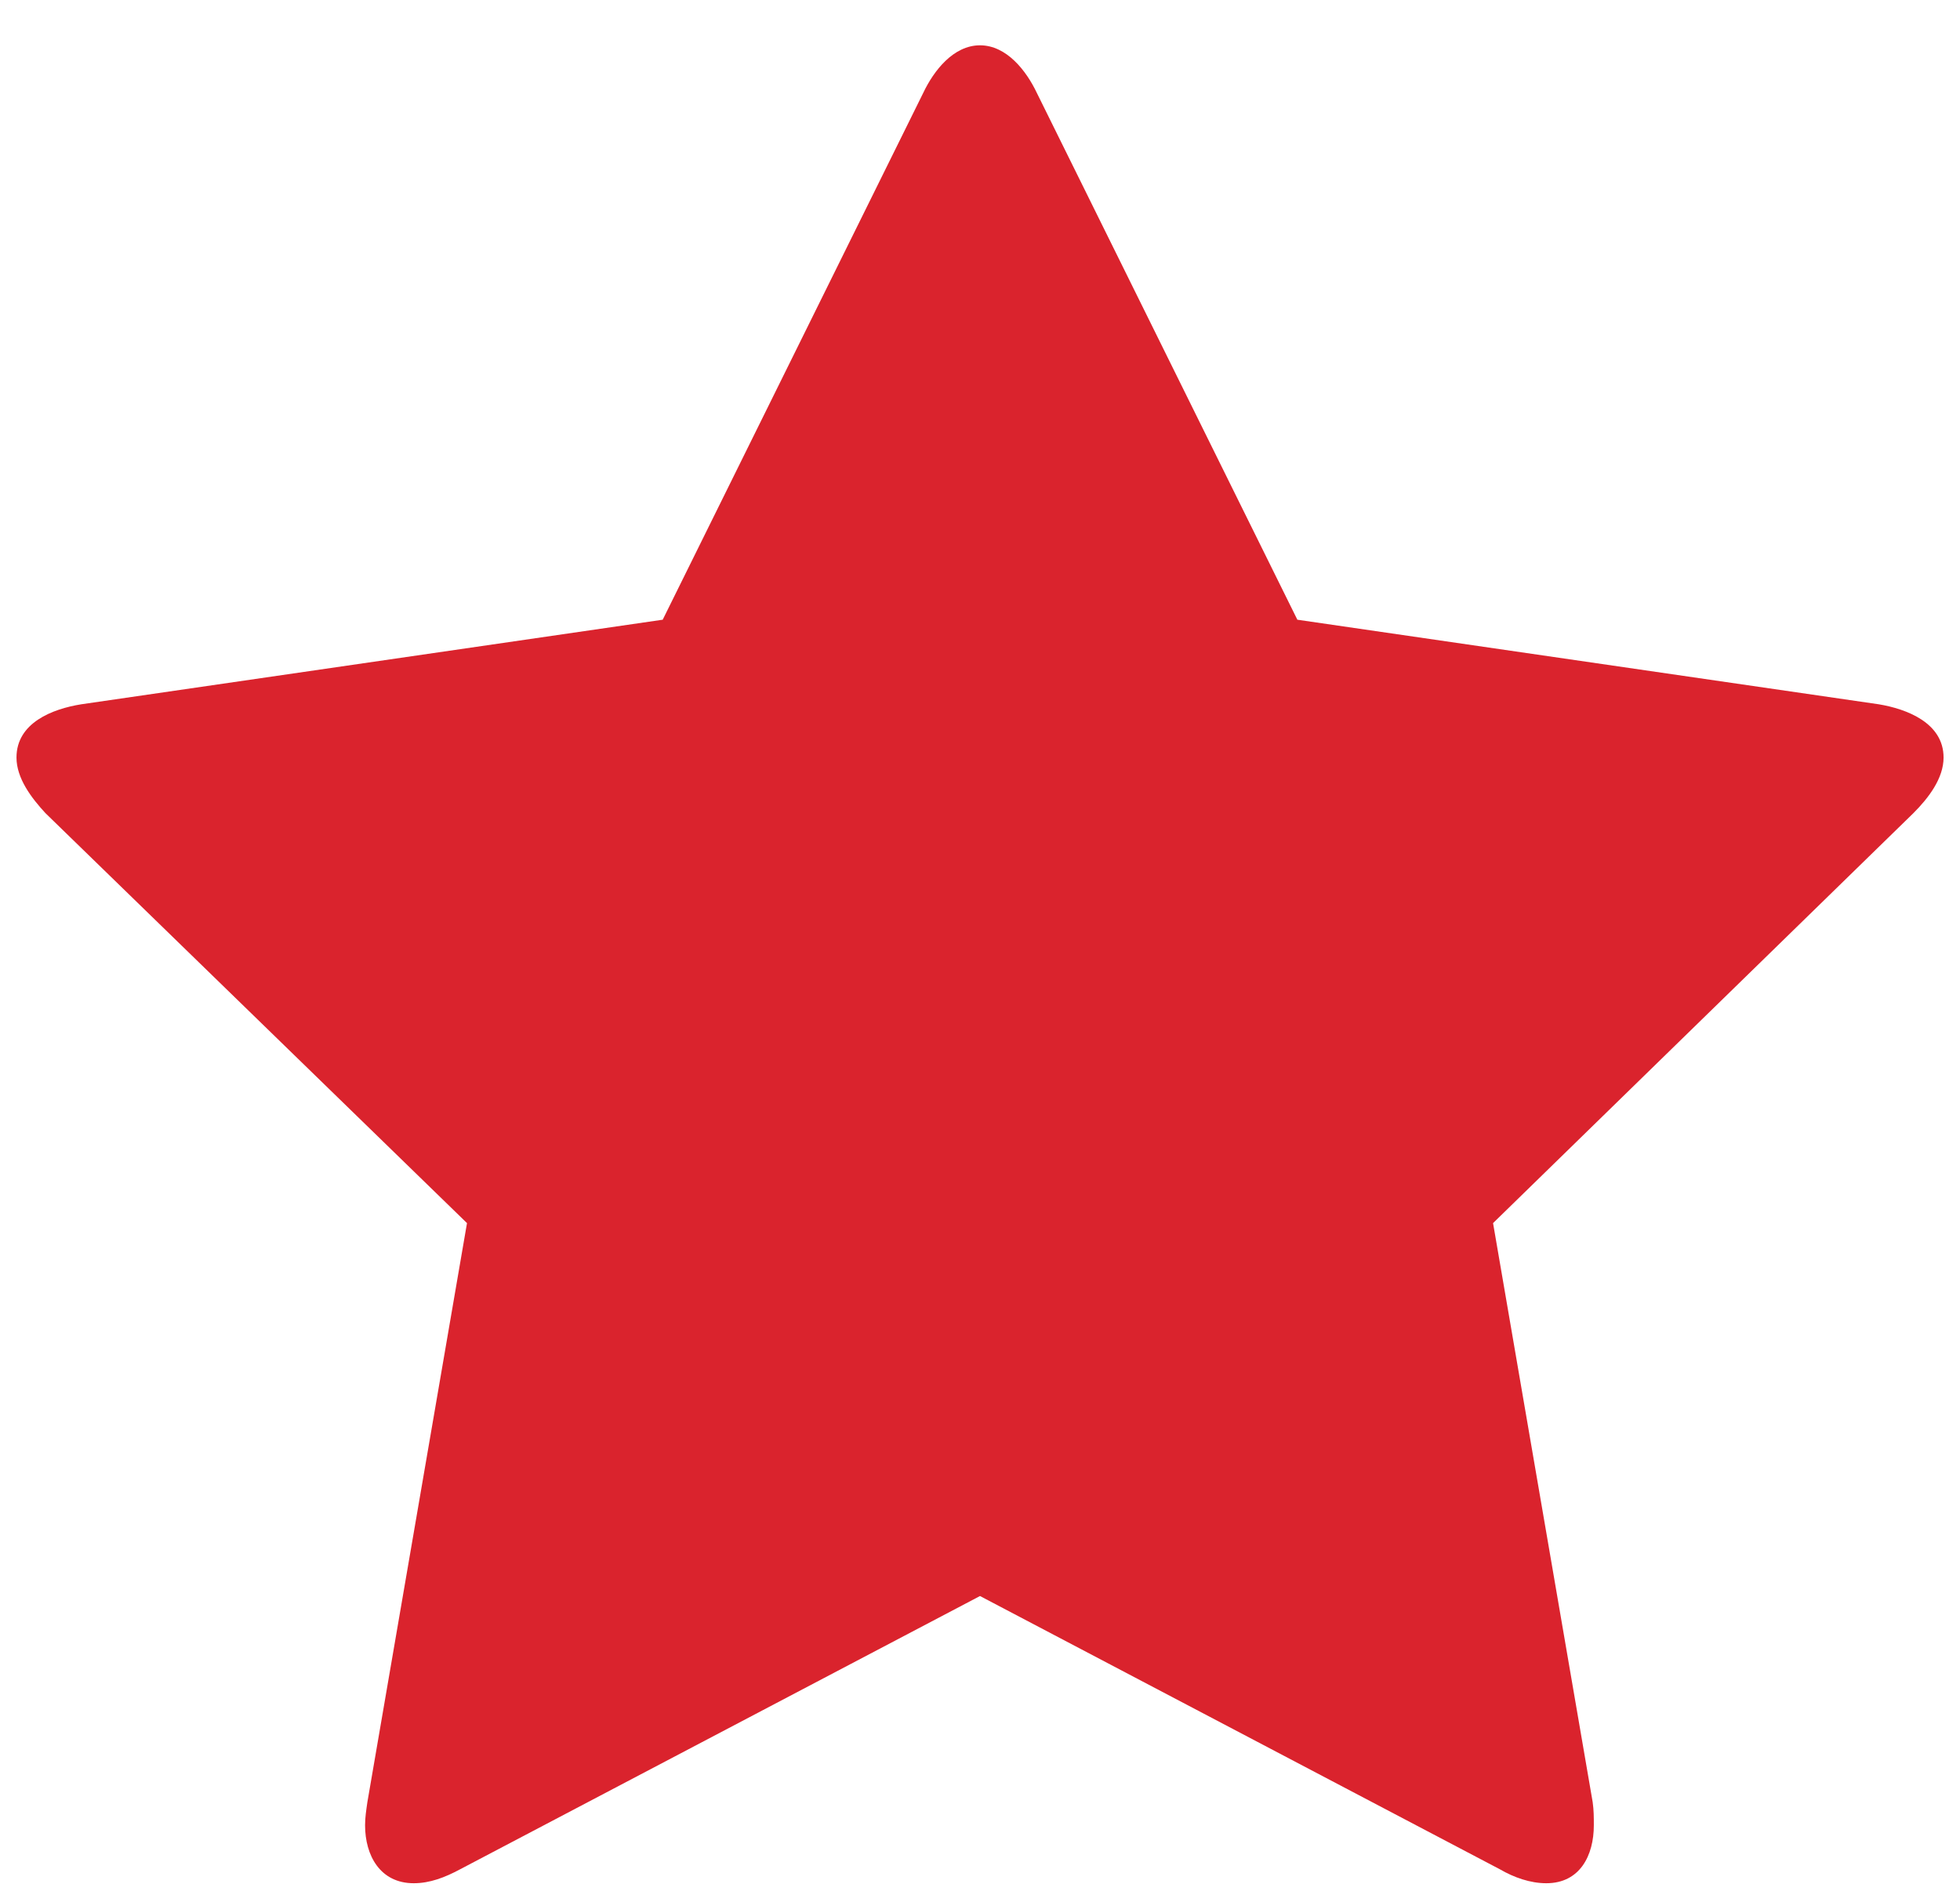 <?xml version="1.0" encoding="UTF-8"?>
<svg width="34px" height="33px" viewBox="0 0 34 33" version="1.1" xmlns="http://www.w3.org/2000/svg" xmlns:xlink="http://www.w3.org/1999/xlink">
    <title>referral-icon-benefits</title>
    <g id="WORK" stroke="none" stroke-width="1" fill="none" fill-rule="evenodd">
        <g id="BENEFITS---2024-WORK2" transform="translate(-1153, -1441)" fill="#DA232D" fill-rule="nonzero">
            <g id="referral-icon-benefits" transform="translate(1153.286, 1441.786)">
                <path d="M33.429,12.355 C33.429,11.752 32.786,11.511 32.304,11.431 L22.219,9.964 L17.699,0.824 C17.518,0.442 17.176,0 16.714,0 C16.252,0 15.911,0.442 15.73,0.824 L11.21,9.964 L1.125,11.431 C0.623,11.511 0,11.752 0,12.355 C0,12.717 0.261,13.058 0.502,13.319 L7.815,20.431 L6.087,30.475 C6.067,30.616 6.047,30.737 6.047,30.877 C6.047,31.4 6.308,31.882 6.891,31.882 C7.172,31.882 7.433,31.781 7.694,31.641 L16.714,26.9 L25.734,31.641 C25.975,31.781 26.257,31.882 26.538,31.882 C27.121,31.882 27.362,31.4 27.362,30.877 C27.362,30.737 27.362,30.616 27.342,30.475 L25.614,20.431 L32.906,13.319 C33.167,13.058 33.429,12.717 33.429,12.355 Z" id="Path"></path>
            </g>
        </g>
    </g>
</svg>